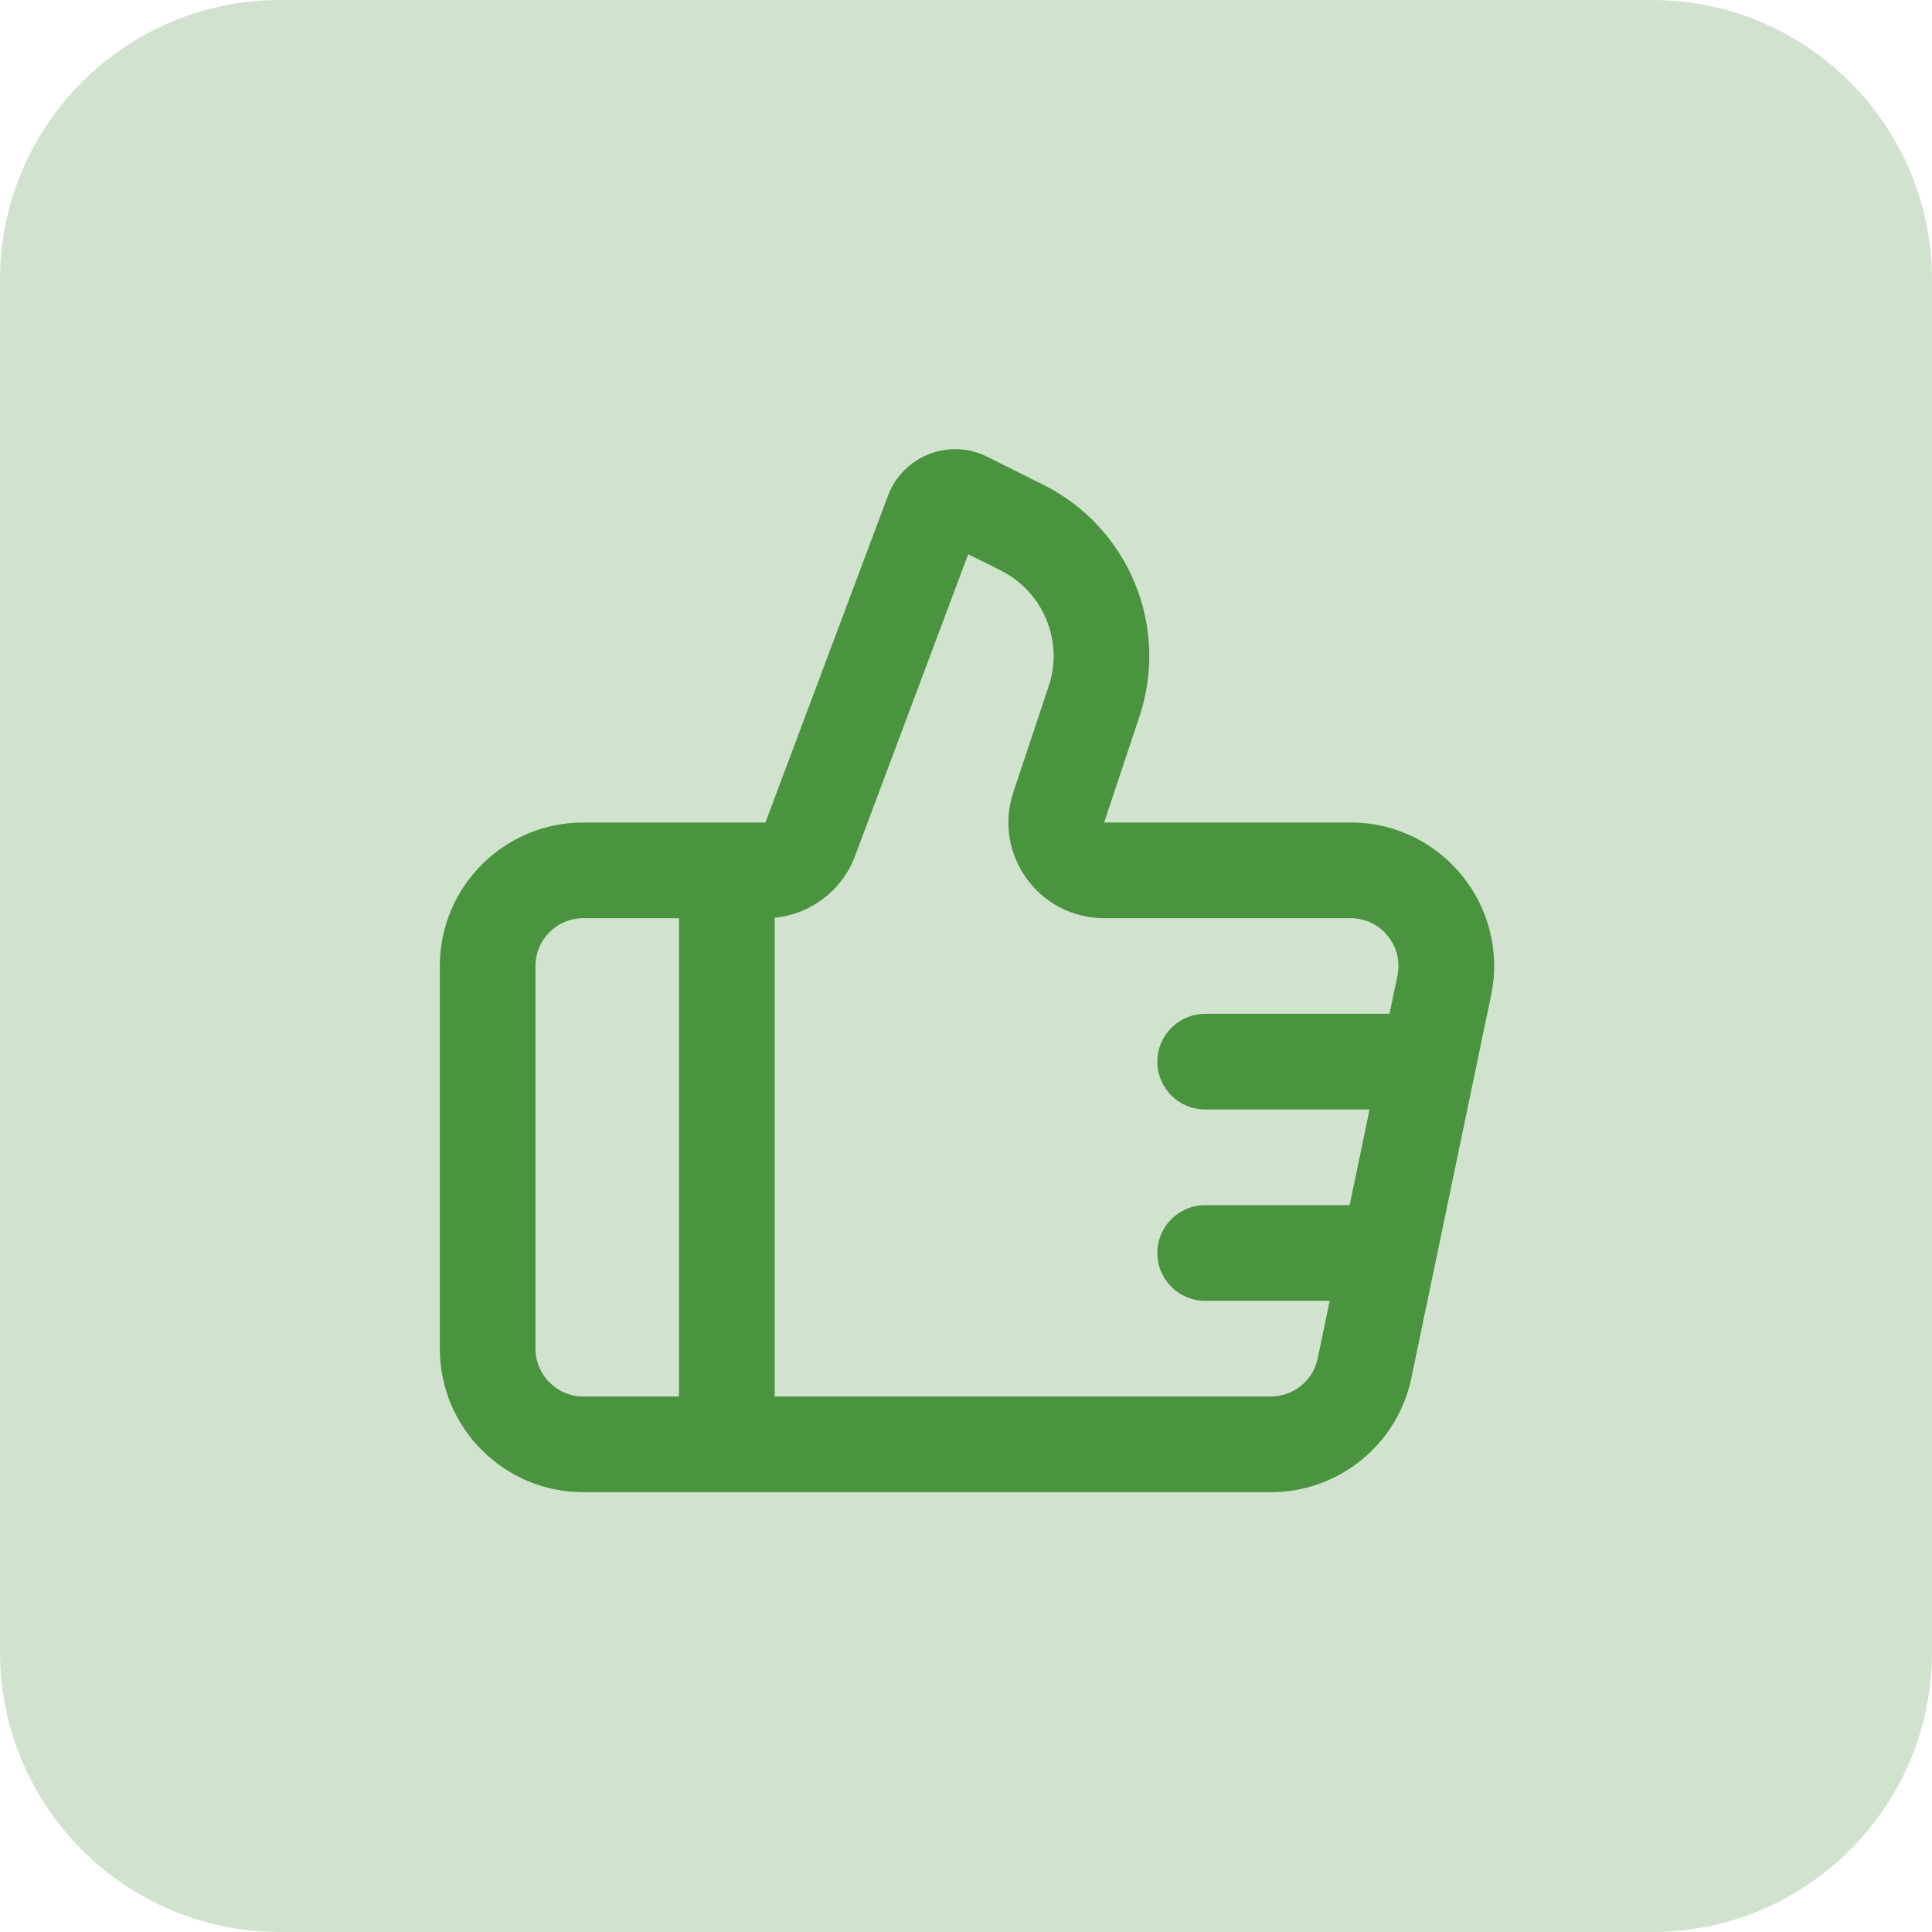 <svg width="69" height="69" viewBox="0 0 69 69" fill="none" xmlns="http://www.w3.org/2000/svg">
<path d="M0 10C0 4.477 4.477 0 10 0H59C64.523 0 69 4.477 69 10V59C69 64.523 64.523 69 59 69H10C4.477 69 0 64.523 0 59V10Z" fill="#4A933F" fill-opacity="0.25"/>
<path fill-rule="evenodd" clip-rule="evenodd" d="M35.258 16.313C33.898 15.633 32.247 16.281 31.713 17.705L27.337 29.375H20.833C18.003 29.375 15.708 31.67 15.708 34.5V48.167C15.708 50.997 18.003 53.292 20.833 53.292H45.388C47.816 53.292 49.91 51.588 50.406 49.212L53.253 35.545C53.916 32.363 51.486 29.375 48.236 29.375H39.433L40.694 25.59C41.77 22.364 40.309 18.838 37.267 17.317L35.258 16.313ZM30.536 30.575L34.579 19.793L35.74 20.373C37.26 21.134 37.991 22.897 37.453 24.51L36.191 28.295C35.454 30.507 37.101 32.792 39.433 32.792H48.236C49.319 32.792 50.129 33.788 49.908 34.849L49.625 36.208H43.042C42.098 36.208 41.333 36.973 41.333 37.917C41.333 38.86 42.098 39.625 43.042 39.625H48.913L48.201 43.042H43.042C42.098 43.042 41.333 43.806 41.333 44.75C41.333 45.694 42.098 46.458 43.042 46.458H47.489L47.061 48.515C46.896 49.307 46.198 49.875 45.388 49.875H27.667V32.776C28.955 32.651 30.075 31.804 30.536 30.575ZM24.25 32.792H20.833C19.89 32.792 19.125 33.556 19.125 34.5V48.167C19.125 49.11 19.89 49.875 20.833 49.875H24.25V32.792Z" fill="#4A933F"/>
</svg>
